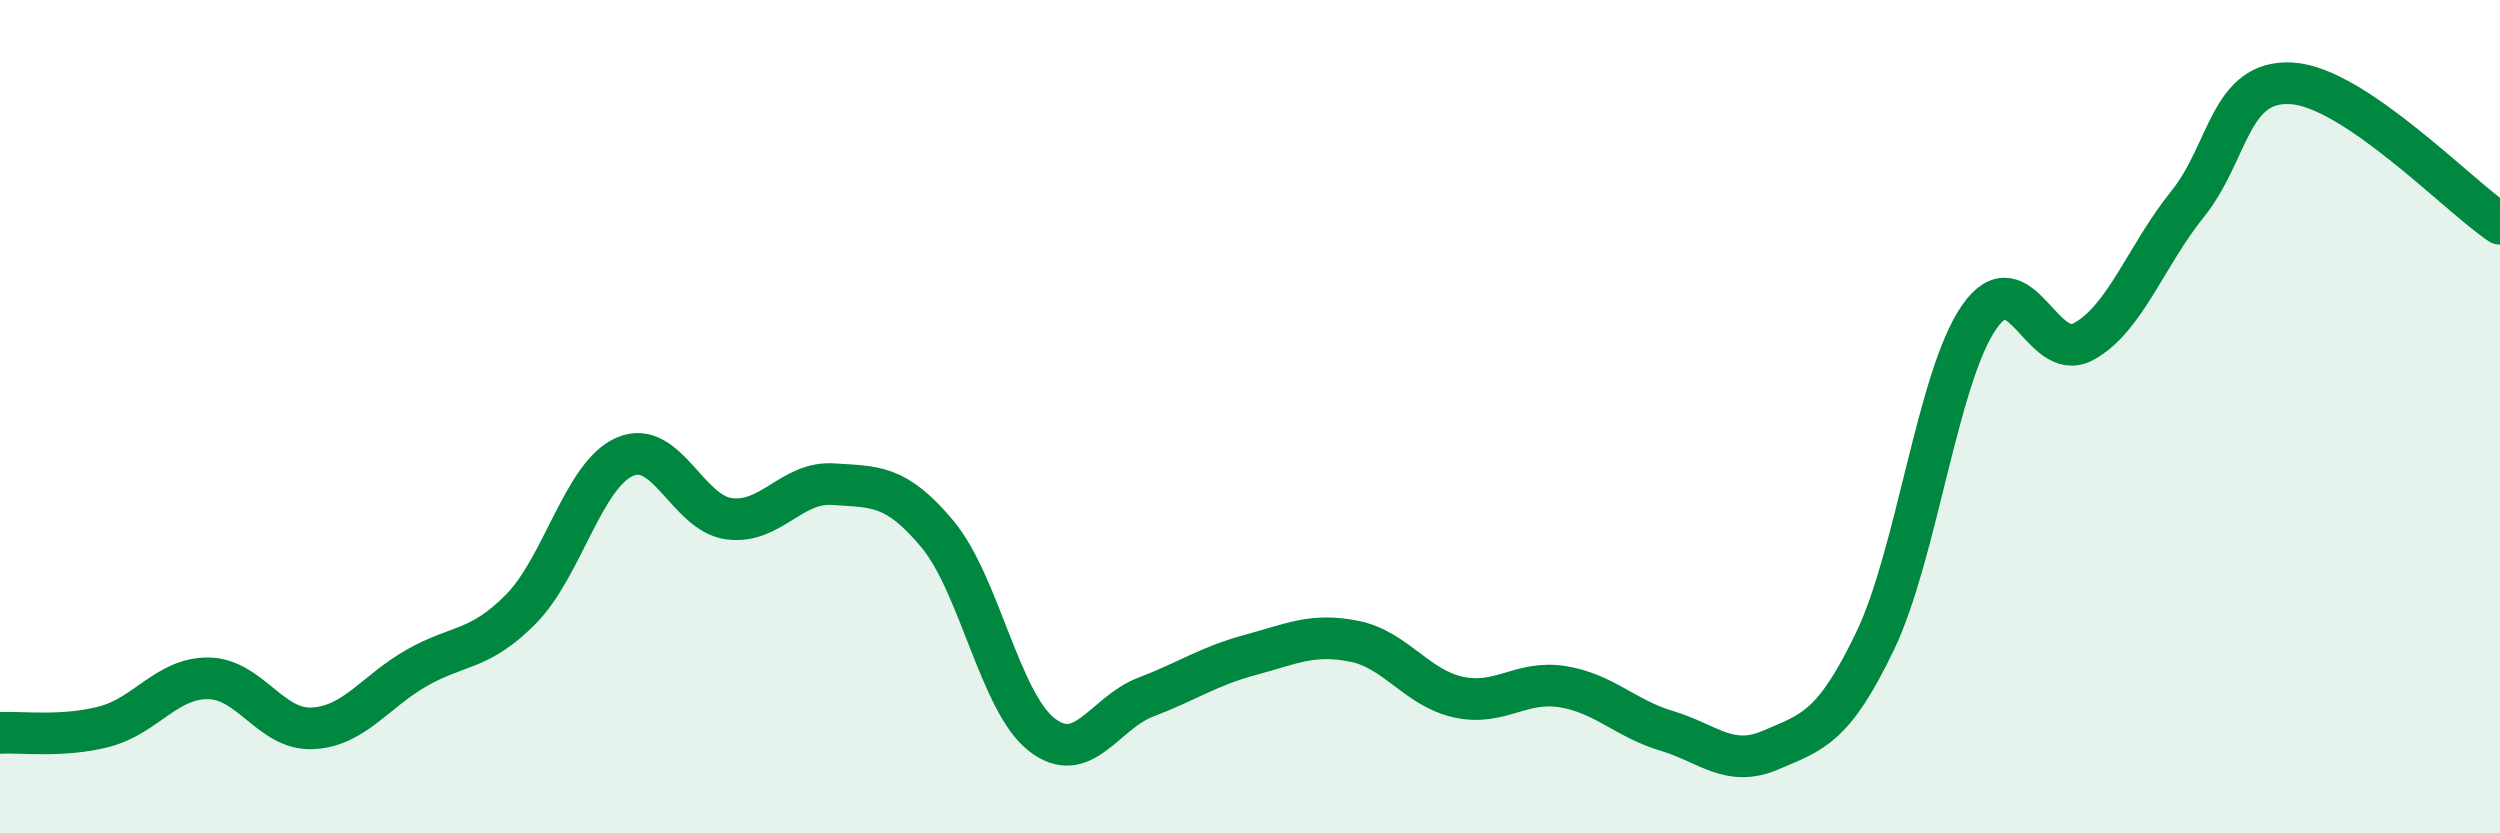
    <svg width="60" height="20" viewBox="0 0 60 20" xmlns="http://www.w3.org/2000/svg">
      <path
        d="M 0,17.59 C 0.5,17.56 1.5,17.7 2.5,17.44 C 3.5,17.18 4,16.27 5,16.28 C 6,16.29 6.5,17.53 7.5,17.48 C 8.5,17.43 9,16.6 10,16.03 C 11,15.46 11.5,15.63 12.5,14.62 C 13.5,13.61 14,11.39 15,10.96 C 16,10.53 16.5,12.32 17.5,12.45 C 18.5,12.58 19,11.55 20,11.62 C 21,11.69 21.5,11.62 22.5,12.82 C 23.5,14.02 24,16.85 25,17.63 C 26,18.41 26.5,17.11 27.5,16.73 C 28.5,16.35 29,15.99 30,15.72 C 31,15.45 31.5,15.19 32.5,15.39 C 33.5,15.59 34,16.51 35,16.73 C 36,16.95 36.5,16.32 37.5,16.48 C 38.5,16.64 39,17.24 40,17.54 C 41,17.84 41.5,18.43 42.5,18 C 43.5,17.57 44,17.47 45,15.39 C 46,13.31 46.5,9.05 47.5,7.61 C 48.5,6.17 49,8.74 50,8.2 C 51,7.66 51.5,6.14 52.5,4.9 C 53.5,3.66 53.5,1.91 55,2 C 56.5,2.09 59,4.7 60,5.37L60 20L0 20Z"
        fill="#008740"
        opacity="0.1"
        stroke-linecap="round"
        stroke-linejoin="round"
      />
      <path
        d="M 0,17.59 C 0.5,17.56 1.5,17.7 2.5,17.44 C 3.5,17.18 4,16.27 5,16.28 C 6,16.29 6.5,17.53 7.5,17.48 C 8.5,17.43 9,16.6 10,16.03 C 11,15.46 11.5,15.63 12.5,14.62 C 13.5,13.61 14,11.39 15,10.96 C 16,10.53 16.5,12.32 17.5,12.45 C 18.5,12.58 19,11.55 20,11.62 C 21,11.69 21.5,11.62 22.5,12.82 C 23.5,14.02 24,16.85 25,17.63 C 26,18.41 26.5,17.11 27.5,16.73 C 28.5,16.35 29,15.99 30,15.72 C 31,15.45 31.5,15.19 32.5,15.39 C 33.5,15.59 34,16.51 35,16.73 C 36,16.95 36.5,16.32 37.5,16.48 C 38.5,16.64 39,17.24 40,17.54 C 41,17.84 41.5,18.43 42.5,18 C 43.5,17.57 44,17.47 45,15.39 C 46,13.31 46.5,9.05 47.5,7.61 C 48.5,6.17 49,8.74 50,8.2 C 51,7.66 51.5,6.14 52.5,4.9 C 53.5,3.66 53.5,1.91 55,2 C 56.5,2.09 59,4.7 60,5.37"
        stroke="#008740"
        stroke-width="1"
        fill="none"
        stroke-linecap="round"
        stroke-linejoin="round"
      />
    </svg>
  